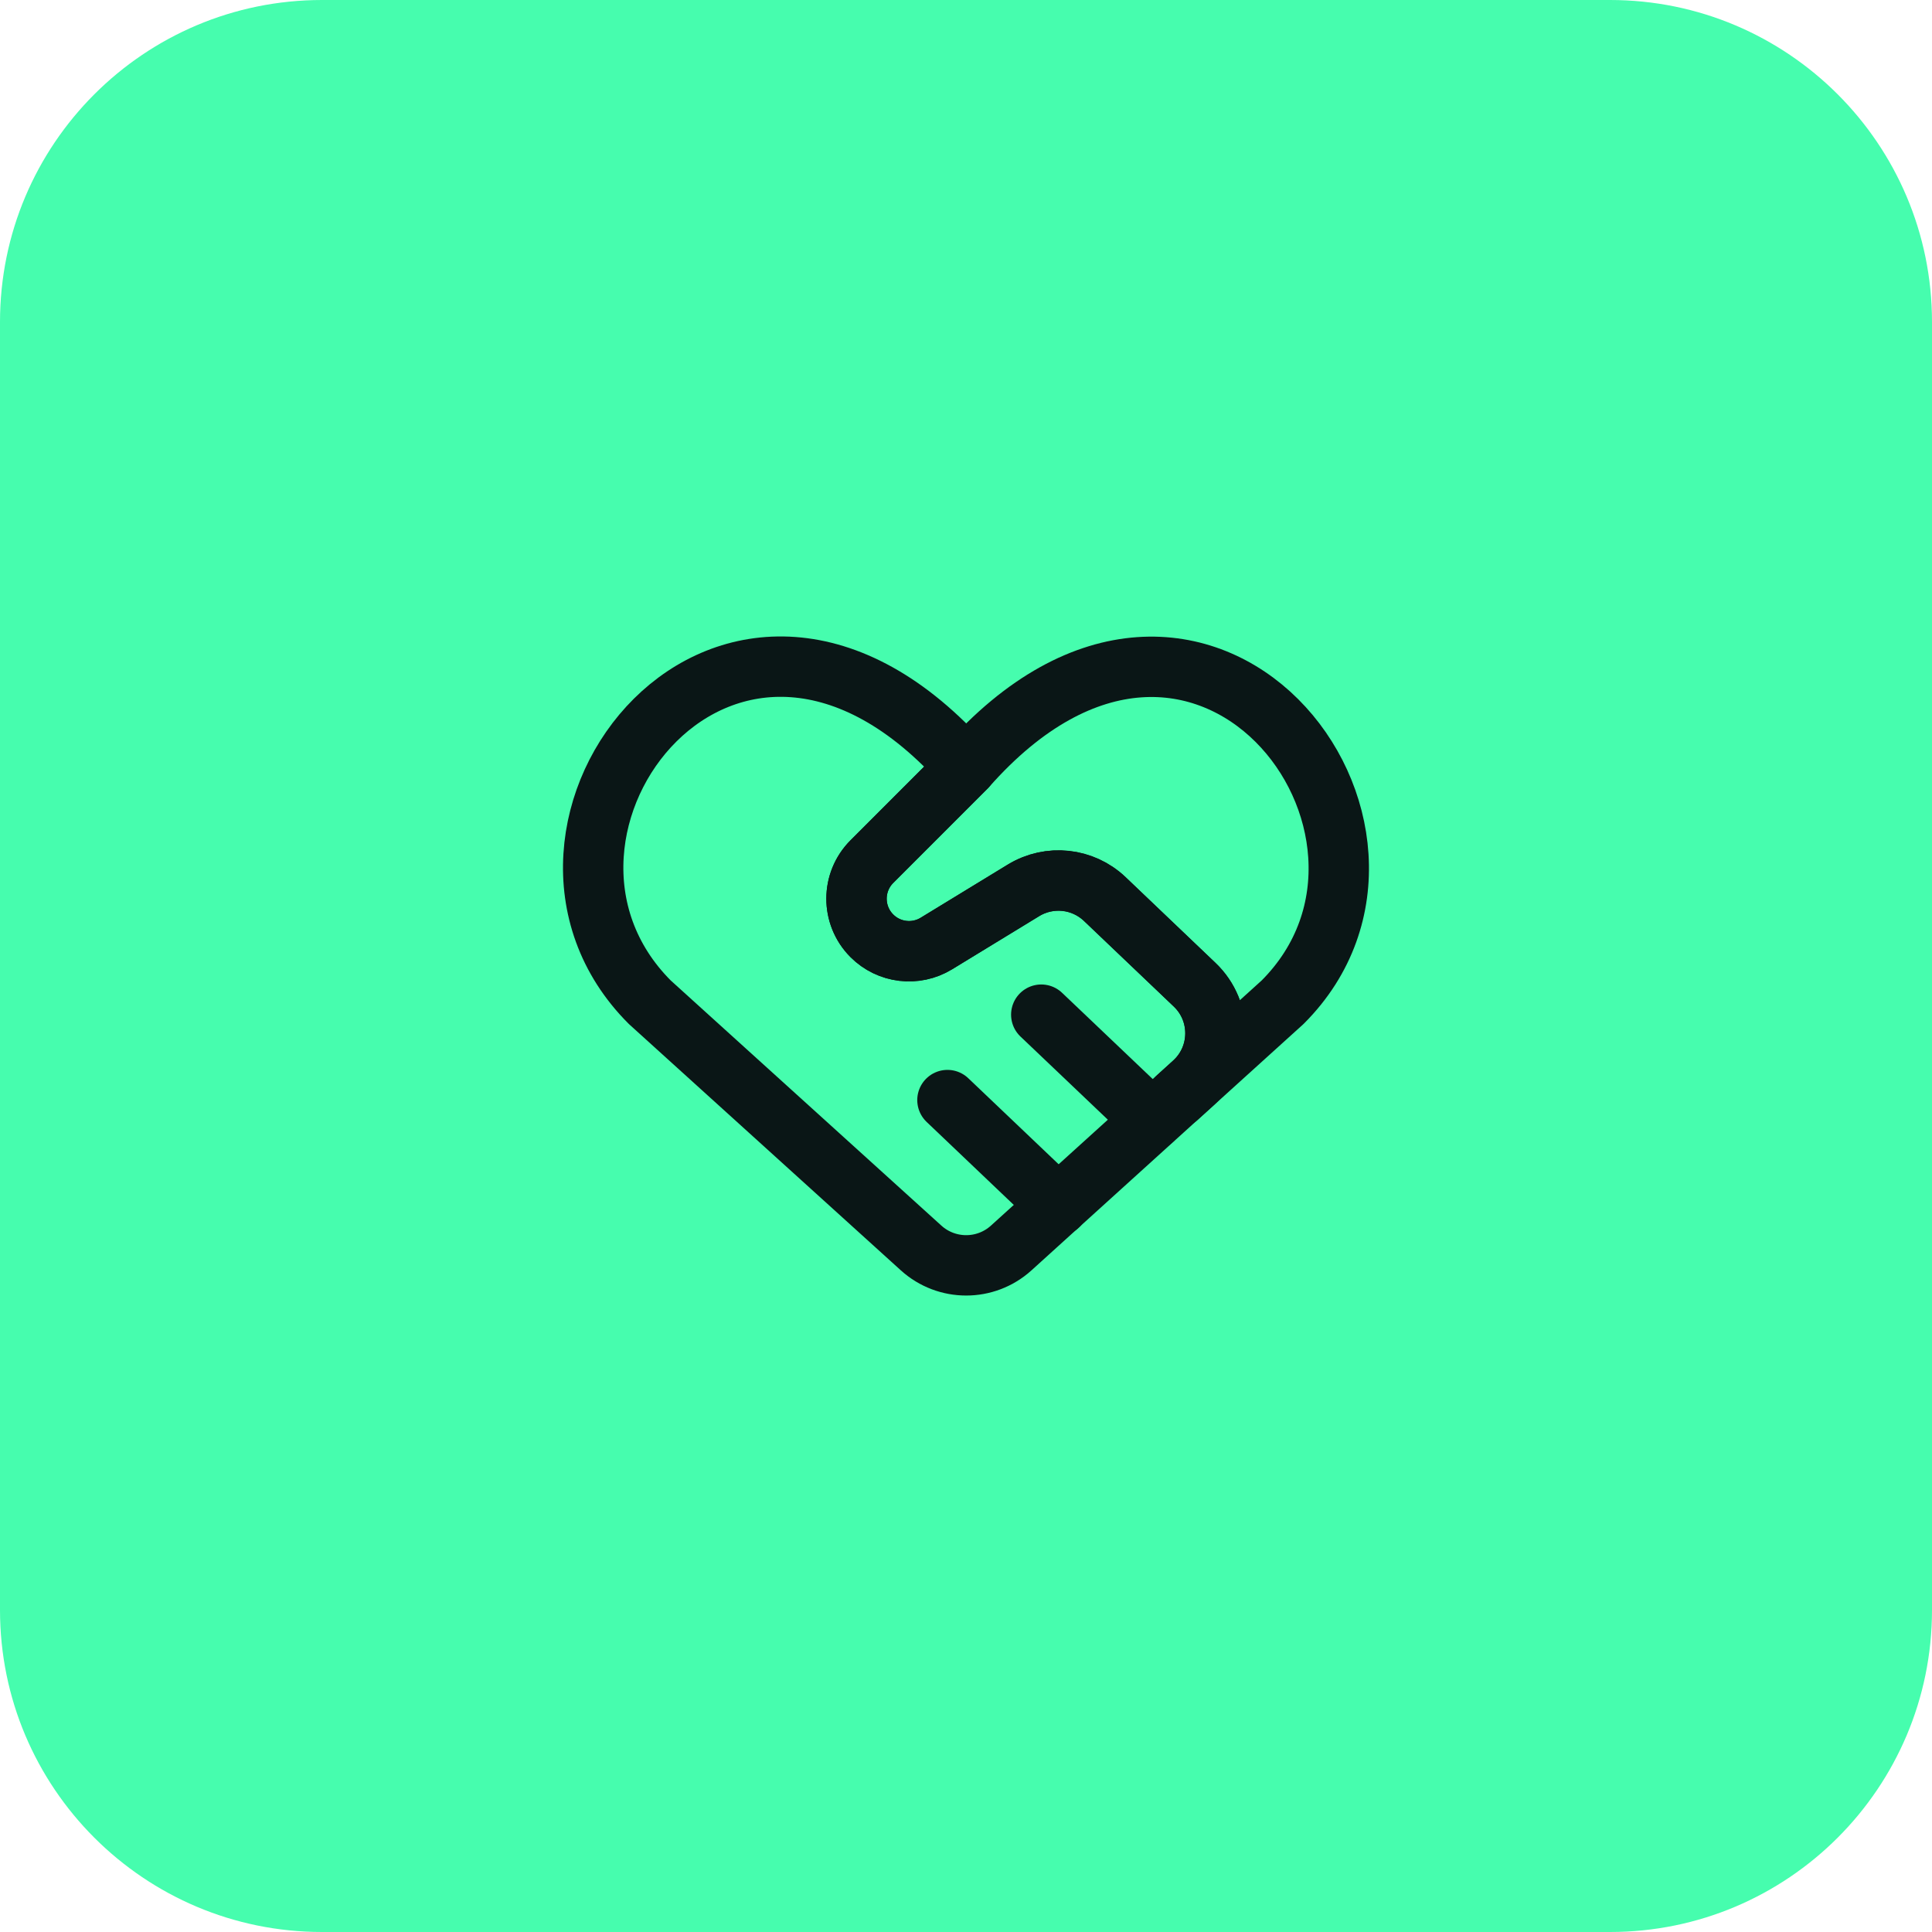 <svg xmlns="http://www.w3.org/2000/svg" width="48" height="48" viewBox="0 0 48 48" fill="none"><g clip-path="url(#clip0_1136_690)"><path d="M0 8C0 3.582 3.582 0 8 0H40C44.418 0 48 3.582 48 8V40C48 44.418 44.418 48 40 48H8C3.582 48 0 44.418 0 40V8Z" fill="#46FDAE"/><path d="M22.885 31.006L16.144 24.9C11.872 20.628 18.152 12.426 24.004 19.062C24.004 19.062 24.004 19.063 24.004 19.063L21.662 21.406C21.154 21.914 21.152 22.737 21.658 23.247C22.084 23.676 22.748 23.756 23.263 23.442L25.427 22.121C26.071 21.729 26.898 21.817 27.445 22.337L29.679 24.464C30.381 25.132 30.367 26.256 29.649 26.906L25.123 31.006C24.488 31.581 23.52 31.581 22.885 31.006Z" stroke="#0A1616" stroke-width="1.5" stroke-linecap="round" stroke-linejoin="round"/><path d="M29.254 27.265L31.867 24.899C36.11 20.656 29.859 12.426 24.007 19.062L24.006 19.062L21.662 21.406C21.154 21.914 21.153 22.737 21.659 23.247C22.084 23.676 22.748 23.756 23.264 23.442L25.432 22.119C26.077 21.726 26.905 21.815 27.451 22.336L29.68 24.464C30.382 25.132 30.369 26.256 29.65 26.906L29.254 27.265Z" stroke="#0A1616" stroke-width="1.5" stroke-linecap="round" stroke-linejoin="round"/><path d="M25.87 25.209L28.623 27.829" stroke="#0A1616" stroke-width="1.5" stroke-linecap="round" stroke-linejoin="round"/><path d="M23.539 27.331L26.292 29.952" stroke="#0A1616" stroke-width="1.5" stroke-linecap="round" stroke-linejoin="round"/></g><defs><clipPath id="clip0_1136_690"><rect width="48" height="48" fill="white"/></clipPath></defs></svg>